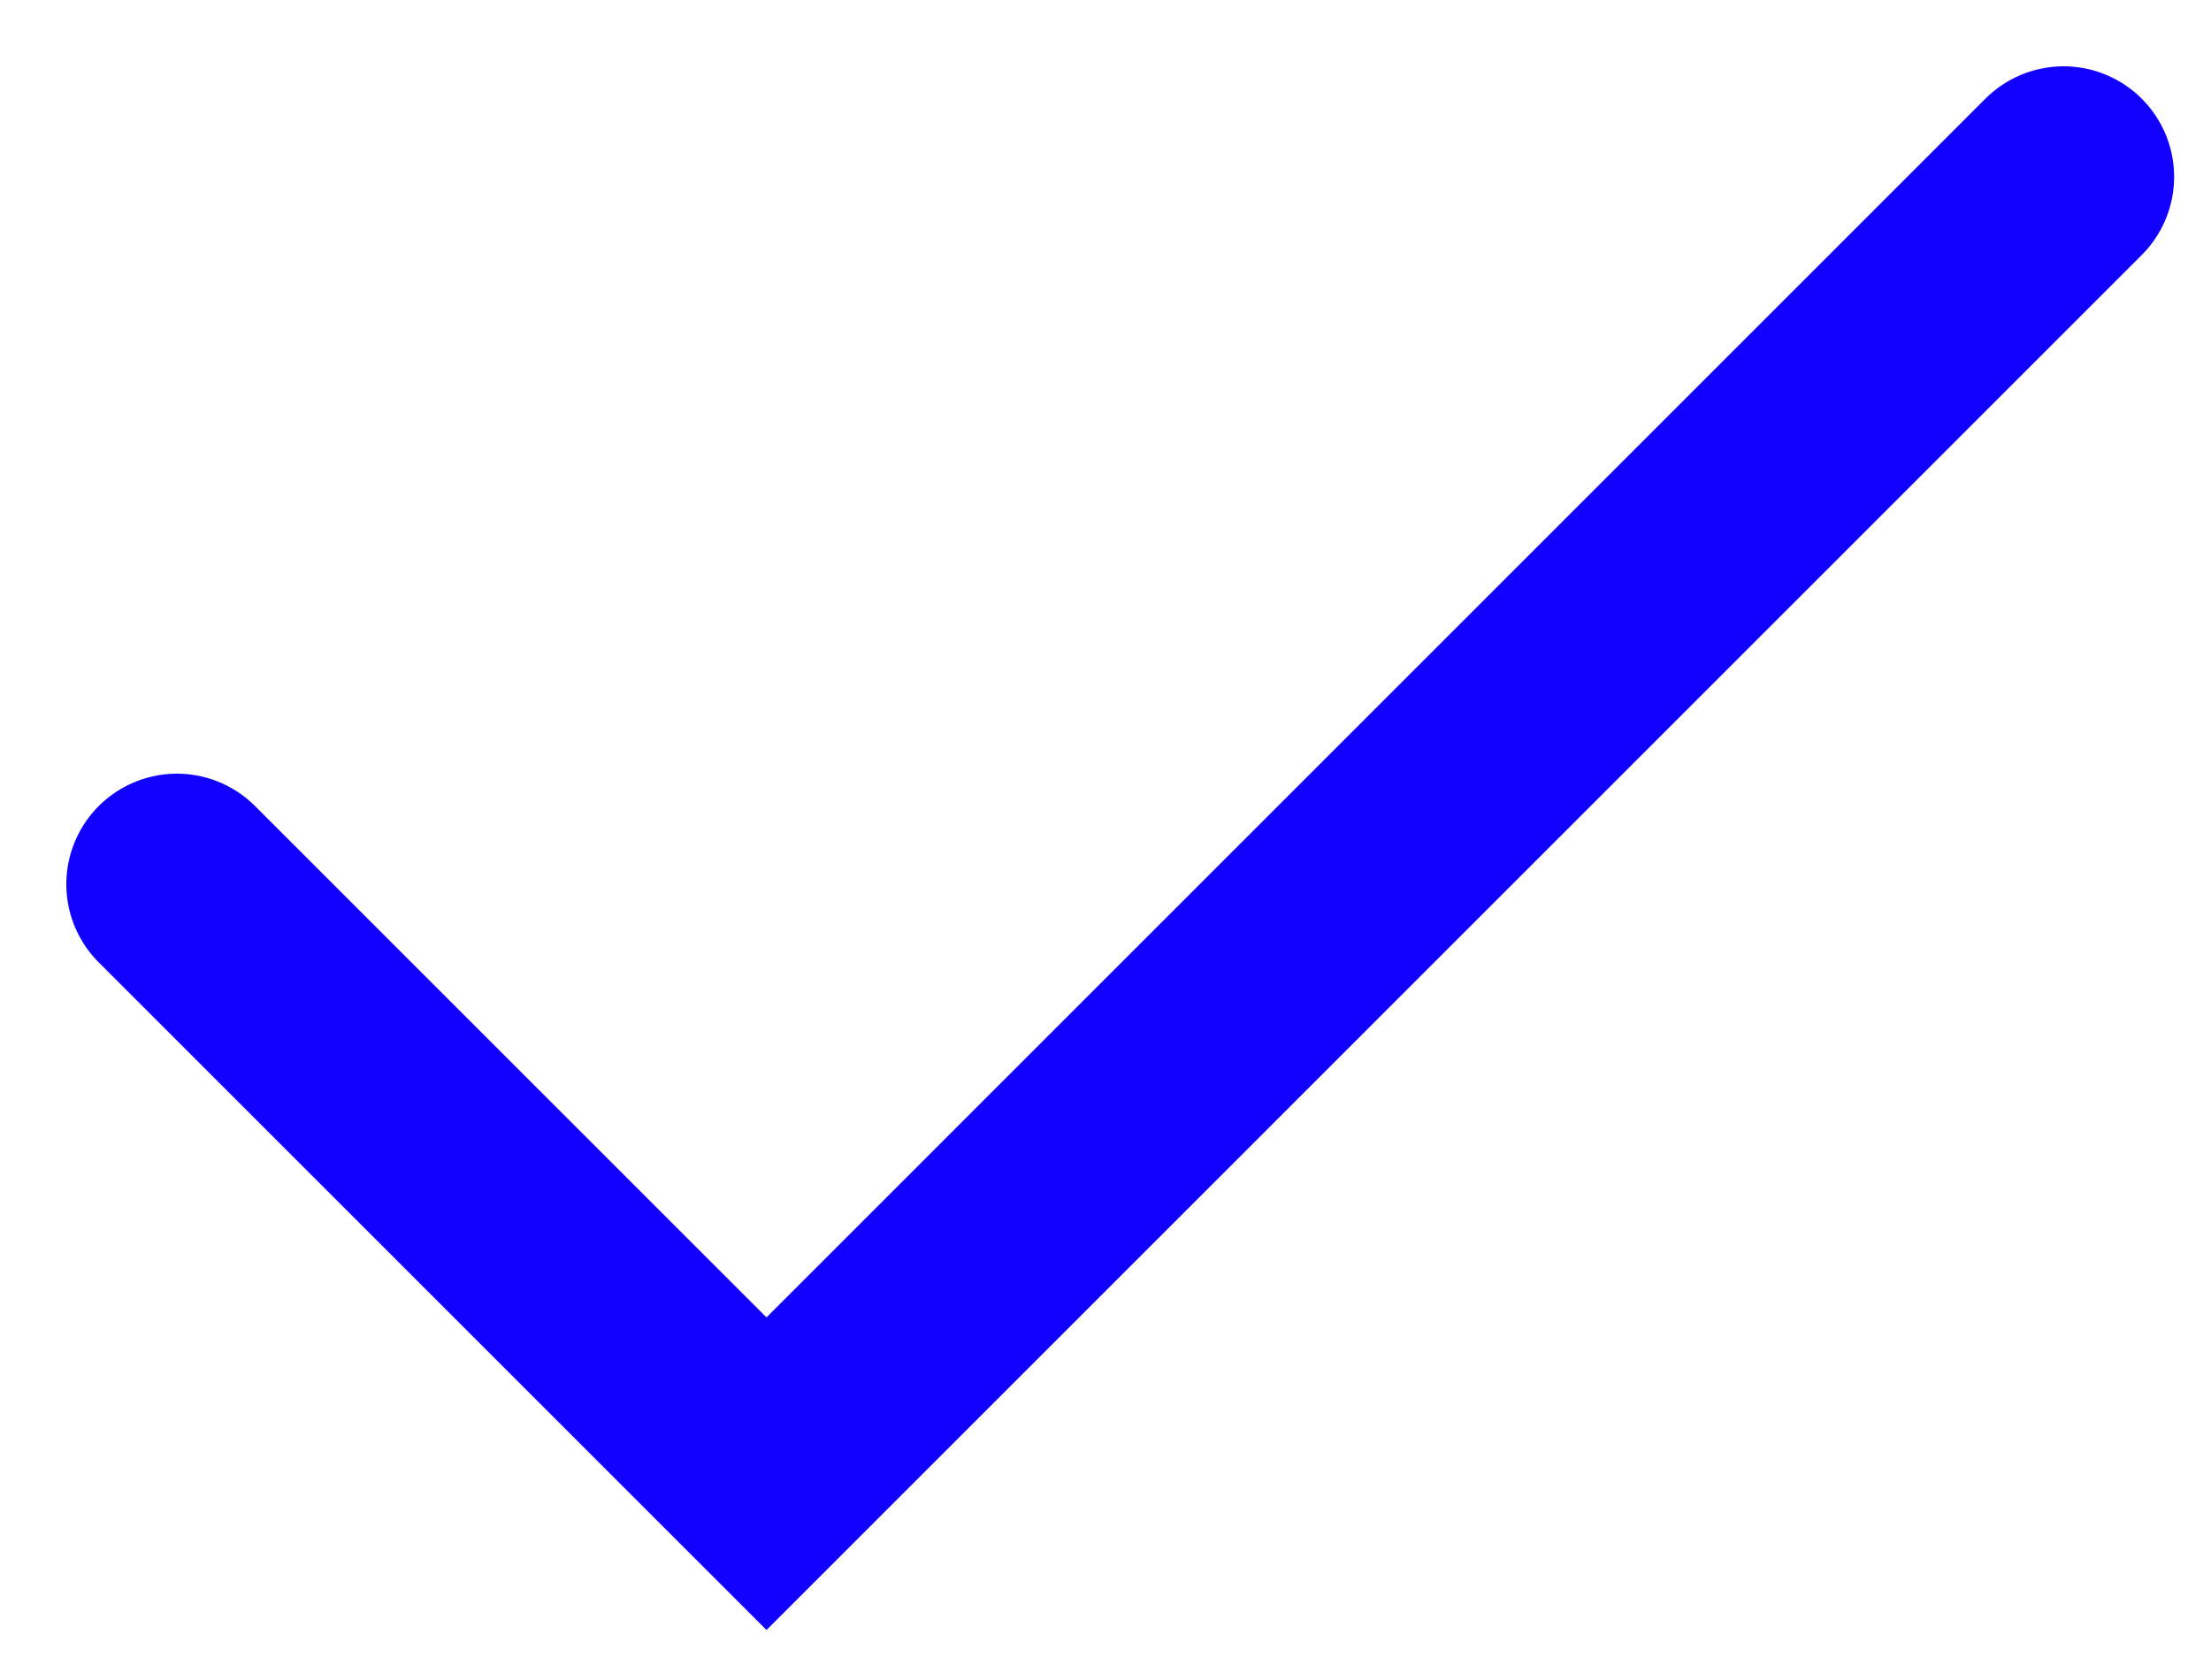 <?xml version="1.0" encoding="utf-8"?>
<svg xmlns="http://www.w3.org/2000/svg" fill="none" height="100%" overflow="visible" preserveAspectRatio="none" style="display: block;" viewBox="0 0 25 19" width="100%">
<path d="M23.333 2L8.667 16.667L2 10" id="Vector" stroke="#1100FF" stroke-linecap="round" stroke-width="2.5"/>
</svg>